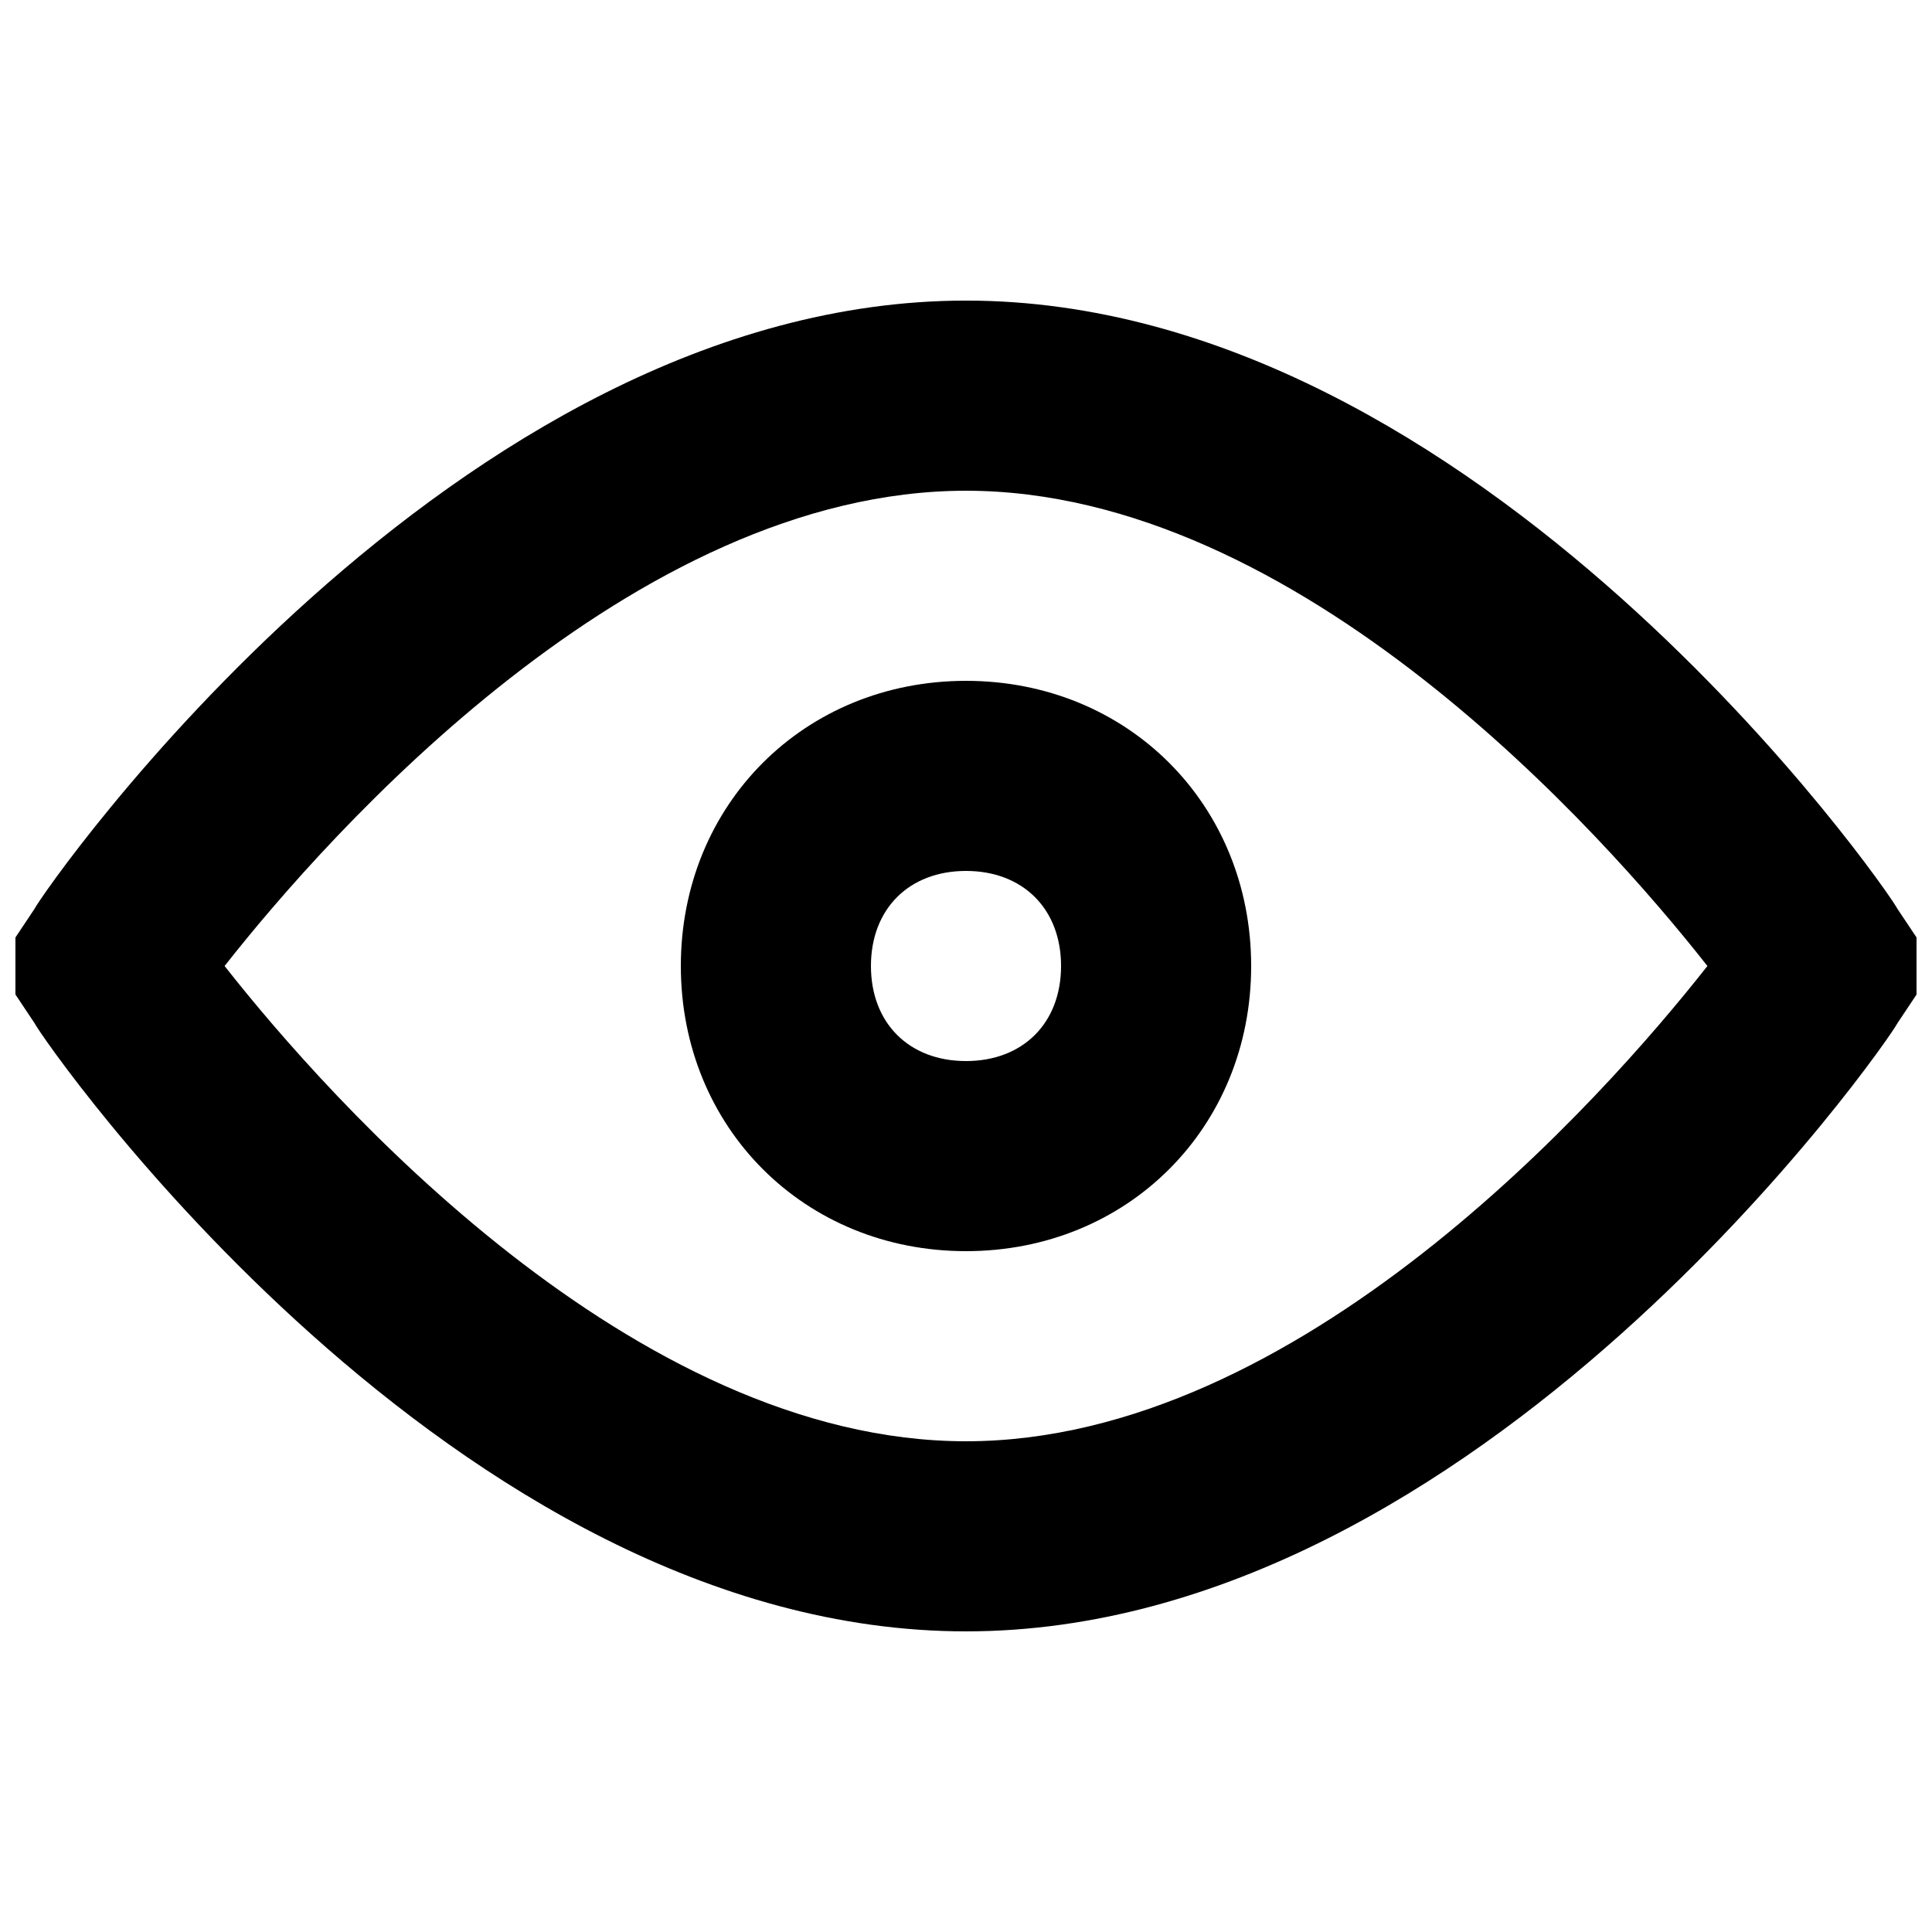 <?xml version="1.0" encoding="UTF-8"?>
<!-- Uploaded to: SVG Repo, www.svgrepo.com, Generator: SVG Repo Mixer Tools -->
<svg width="800px" height="800px" version="1.1" viewBox="144 144 512 512" xmlns="http://www.w3.org/2000/svg">
 <defs>
  <clipPath id="a">
   <path d="m148.09 223h503.81v354h-503.81z"/>
  </clipPath>
 </defs>
 <g clip-path="url(#a)">
  <path d="m646.86 384.88c-2.516-5.035-110.84-161.22-246.86-161.22-136.03 0-244.35 156.18-246.87 161.22l-10.078 15.117 10.078 15.113c2.519 5.039 110.84 161.22 246.87 161.22 136.03 0 244.35-156.18 246.87-161.22l10.078-15.113zm-246.86 141.07c-88.168 0-168.78-90.688-196.48-125.95 27.707-35.266 108.32-125.95 196.48-125.95s168.78 90.688 196.48 125.95c-27.711 35.266-108.32 125.95-196.48 125.95z"/>
 </g>
 <path d="m400 324.43c-42.824 0-75.57 32.746-75.57 75.57 0 42.824 32.746 75.57 75.57 75.57s75.57-32.746 75.57-75.57c0-42.82-32.746-75.57-75.57-75.57zm0 100.76c-15.113 0-25.191-10.078-25.191-25.191 0-15.113 10.078-25.191 25.191-25.191s25.191 10.078 25.191 25.191c-0.004 15.117-10.078 25.191-25.191 25.191z"/>
</svg>
